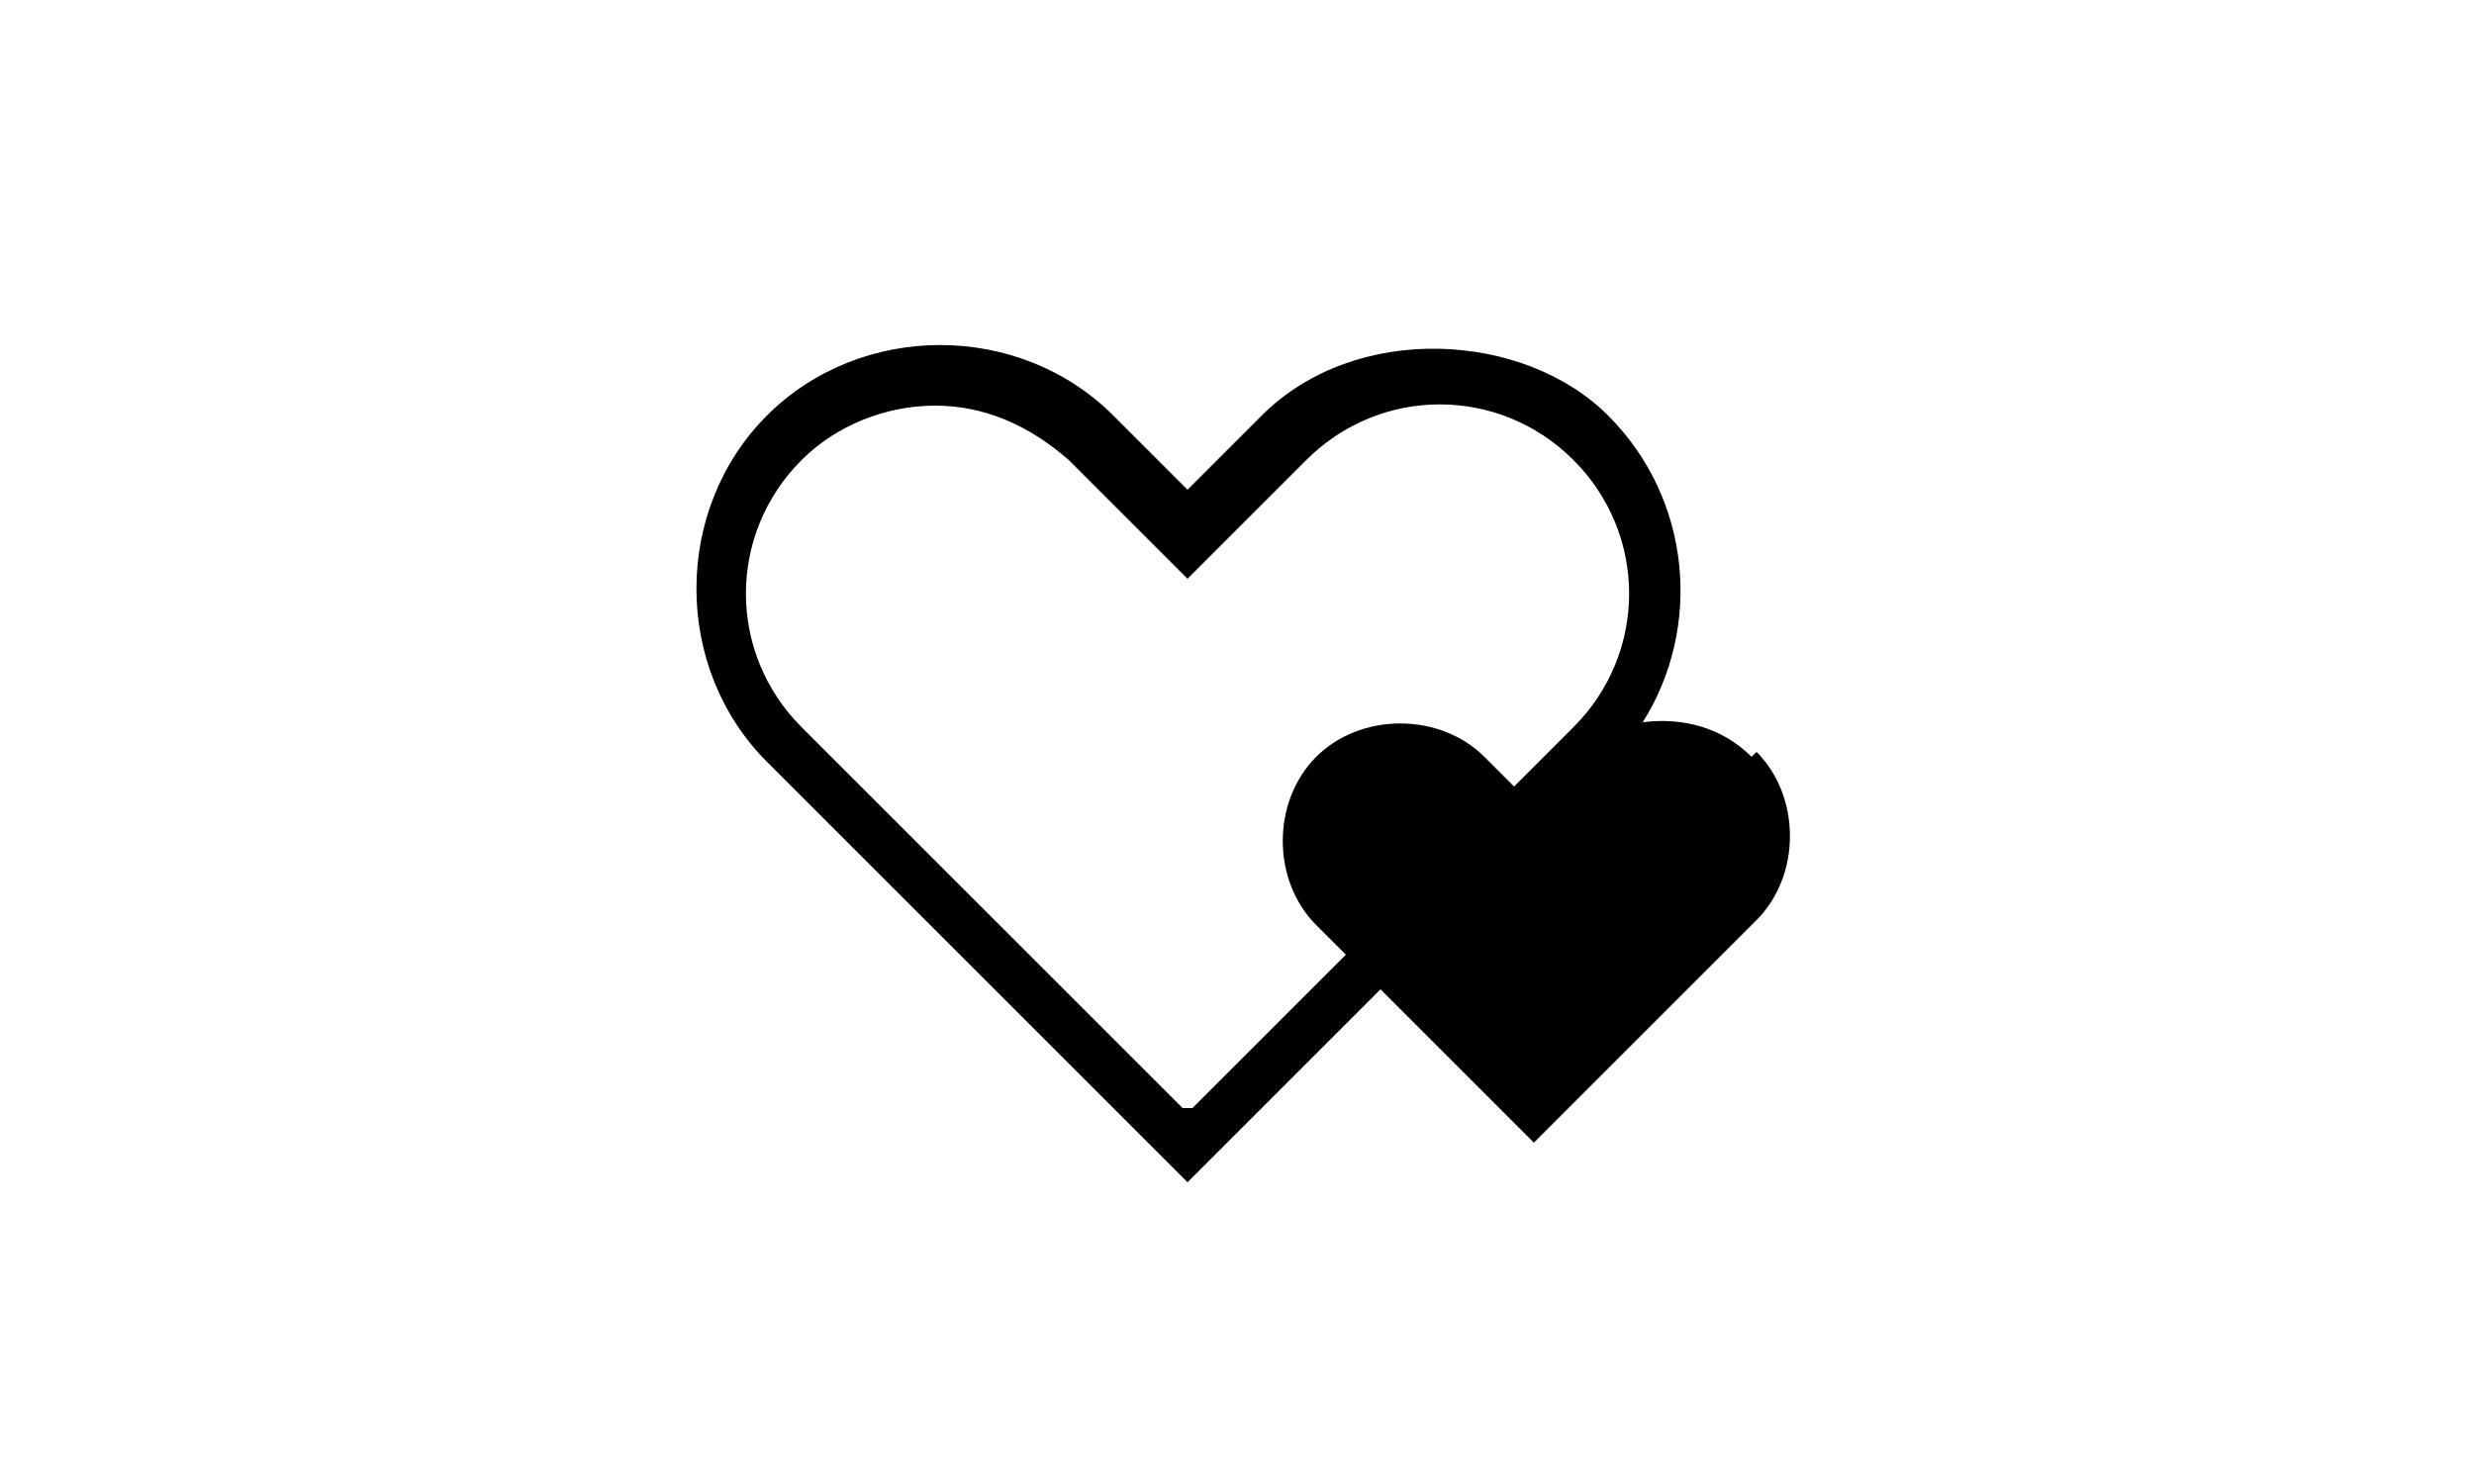 <?xml version="1.0" encoding="UTF-8"?>
<svg id="_レイヤー_1" data-name="レイヤー 1" xmlns="http://www.w3.org/2000/svg" width="50" height="30" version="1.1" viewBox="0 0 50 30">
  <path d="M35.4,15.3c-.6-.6-1.4-.8-2.2-.7,1.2-1.9,1-4.5-.7-6.2s-5.1-1.9-7,0l-1.5,1.5-1.5-1.5c-1.9-1.9-5.1-1.9-7,0s-1.9,5.1,0,7l8.5,8.5,3.9-3.9,3.1,3.1,4.5-4.5c.9-.9.9-2.5,0-3.4ZM23.9,22.4l-7.7-7.7c-1.5-1.5-1.5-3.9,0-5.4.7-.7,1.7-1.1,2.7-1.1s1.9.4,2.7,1.1l2.4,2.4,2.4-2.4c1.5-1.5,3.9-1.5,5.4,0,1.5,1.5,1.5,3.9,0,5.4l-1.2,1.2-.6-.6c-.9-.9-2.5-.9-3.4,0s-.9,2.5,0,3.4l.6.6-3.1,3.1Z" fill="#000" stroke-width="0"/>
</svg>